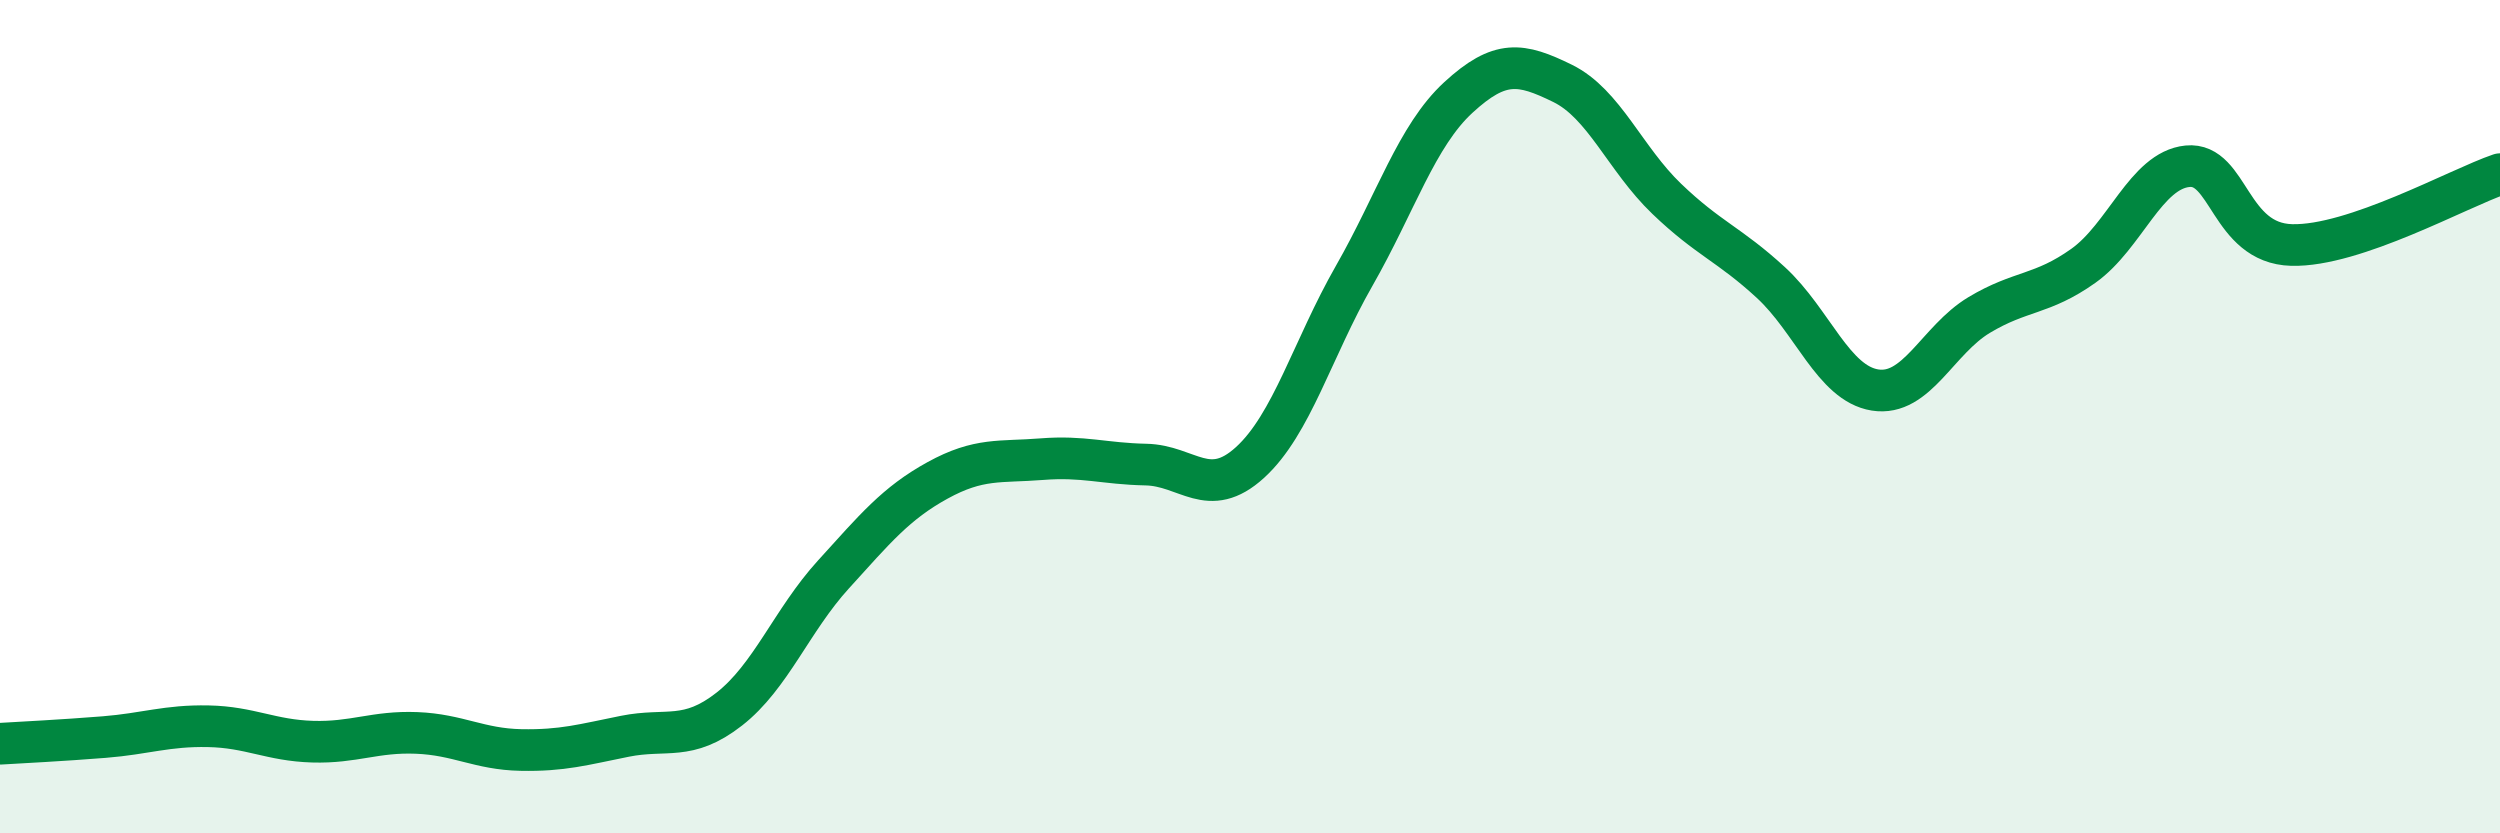 
    <svg width="60" height="20" viewBox="0 0 60 20" xmlns="http://www.w3.org/2000/svg">
      <path
        d="M 0,17.85 C 0.5,17.82 1.5,17.77 2.5,17.69 C 3.5,17.61 4,17.41 5,17.43 C 6,17.45 6.5,17.77 7.5,17.8 C 8.5,17.83 9,17.55 10,17.59 C 11,17.63 11.5,17.98 12.5,18 C 13.5,18.02 14,17.87 15,17.67 C 16,17.47 16.5,17.8 17.5,17.02 C 18.5,16.24 19,14.89 20,13.79 C 21,12.69 21.5,12.08 22.5,11.53 C 23.5,10.98 24,11.1 25,11.02 C 26,10.94 26.5,11.13 27.5,11.15 C 28.5,11.17 29,12.01 30,11.1 C 31,10.19 31.5,8.37 32.5,6.62 C 33.5,4.87 34,3.26 35,2.34 C 36,1.42 36.5,1.51 37.5,2 C 38.5,2.49 39,3.81 40,4.77 C 41,5.73 41.5,5.86 42.5,6.78 C 43.5,7.7 44,9.2 45,9.36 C 46,9.52 46.5,8.16 47.5,7.56 C 48.5,6.96 49,7.09 50,6.38 C 51,5.67 51.5,4.09 52.5,3.99 C 53.5,3.89 53.5,5.84 55,5.88 C 56.5,5.92 59,4.52 60,4.18L60 20L0 20Z"
        fill="#008740"
        opacity="0.1"
        stroke-linecap="round"
        stroke-linejoin="round"
      />
      <path
        d="M 0,17.85 C 0.5,17.82 1.5,17.77 2.5,17.69 C 3.5,17.61 4,17.41 5,17.43 C 6,17.45 6.5,17.77 7.5,17.8 C 8.5,17.83 9,17.55 10,17.59 C 11,17.63 11.5,17.98 12.5,18 C 13.5,18.02 14,17.87 15,17.67 C 16,17.47 16.5,17.8 17.5,17.02 C 18.5,16.24 19,14.89 20,13.79 C 21,12.69 21.5,12.08 22.5,11.53 C 23.5,10.98 24,11.1 25,11.02 C 26,10.94 26.5,11.13 27.5,11.15 C 28.5,11.17 29,12.01 30,11.1 C 31,10.19 31.5,8.37 32.5,6.62 C 33.5,4.87 34,3.26 35,2.34 C 36,1.42 36.5,1.51 37.5,2 C 38.5,2.49 39,3.81 40,4.77 C 41,5.73 41.5,5.86 42.5,6.78 C 43.5,7.7 44,9.2 45,9.36 C 46,9.52 46.5,8.16 47.5,7.56 C 48.5,6.96 49,7.09 50,6.38 C 51,5.67 51.5,4.09 52.5,3.99 C 53.5,3.89 53.5,5.84 55,5.88 C 56.5,5.92 59,4.52 60,4.18"
        stroke="#008740"
        stroke-width="1"
        fill="none"
        stroke-linecap="round"
        stroke-linejoin="round"
      />
    </svg>
  
